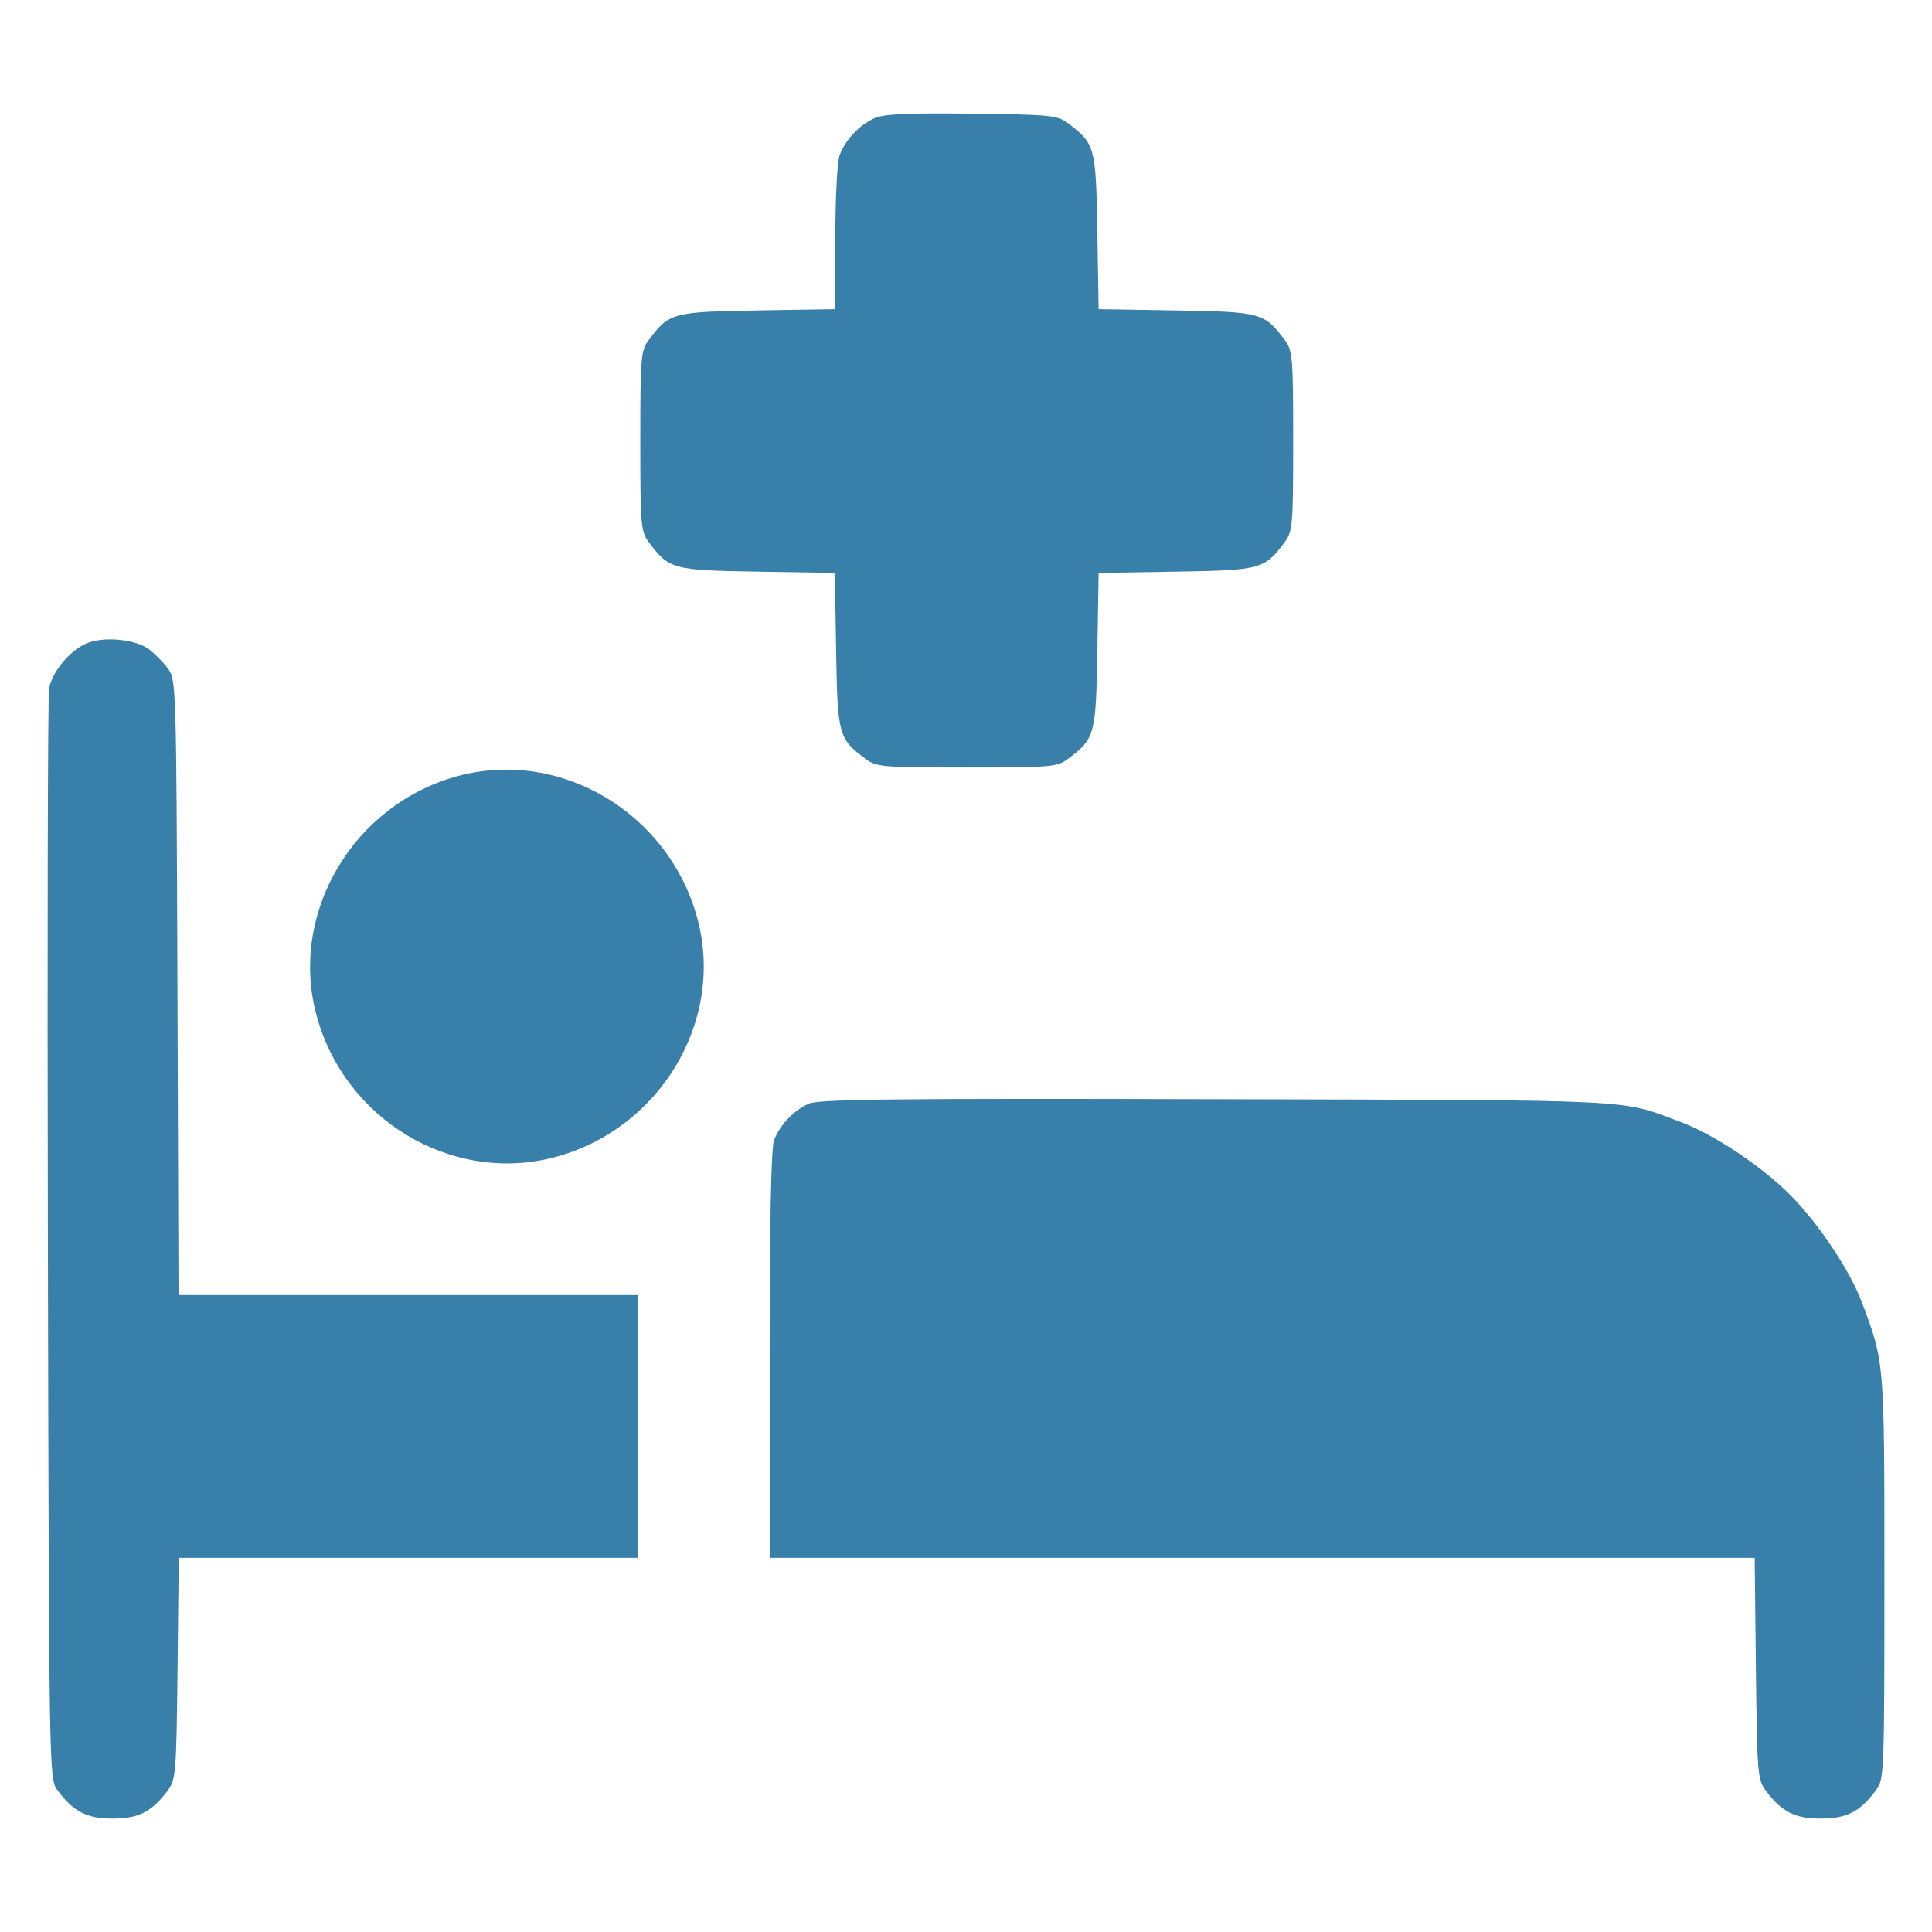 <svg width="100" height="100" viewBox="0 0 100 100" fill="none" xmlns="http://www.w3.org/2000/svg">
<mask id="mask0_4_90" style="mask-type:alpha" maskUnits="userSpaceOnUse" x="0" y="0" width="100" height="100">
<rect width="100" height="100" fill="#D9D9D9"/>
</mask>
<g mask="url(#mask0_4_90)">
<path fill-rule="evenodd" clip-rule="evenodd" d="M45.256 6.12C44.471 6.477 43.764 7.226 43.464 8.019C43.335 8.359 43.237 10.21 43.237 12.309V16.002L39.214 16.068C34.812 16.14 34.632 16.189 33.58 17.597C33.169 18.148 33.142 18.469 33.142 22.828C33.142 27.188 33.169 27.509 33.58 28.06C34.631 29.467 34.814 29.517 39.201 29.589L43.212 29.655L43.277 33.665C43.349 38.052 43.399 38.235 44.806 39.286C45.357 39.697 45.678 39.724 50.038 39.724C54.397 39.724 54.718 39.697 55.269 39.286C56.676 38.235 56.726 38.052 56.798 33.665L56.864 29.655L60.874 29.589C65.262 29.517 65.444 29.467 66.495 28.06C66.906 27.509 66.933 27.188 66.933 22.828C66.933 18.469 66.906 18.148 66.495 17.597C65.444 16.19 65.262 16.14 60.874 16.068L56.864 16.002L56.798 11.992C56.726 7.605 56.676 7.423 55.27 6.371C54.728 5.966 54.351 5.929 50.288 5.882C46.943 5.843 45.741 5.9 45.256 6.12ZM4.441 33.317C3.58 33.708 2.691 34.793 2.54 35.639C2.472 36.016 2.445 48.869 2.478 64.201C2.539 91.979 2.541 92.081 2.977 92.666C3.81 93.781 4.489 94.129 5.833 94.129C7.177 94.129 7.856 93.782 8.689 92.666C9.102 92.114 9.131 91.753 9.19 86.357L9.253 80.634H21.145H33.036V73.834V67.033H21.139H9.241L9.185 51.109C9.128 35.403 9.121 35.178 8.689 34.599C8.448 34.276 8.001 33.825 7.696 33.597C6.992 33.072 5.302 32.926 4.441 33.317ZM23.709 40.166C18.32 41.615 14.987 47.195 16.36 52.466C17.781 57.925 23.352 61.292 28.67 59.907C34.113 58.489 37.496 52.913 36.119 47.628C34.684 42.12 29.048 38.73 23.709 40.166ZM41.856 57.129C41.072 57.481 40.364 58.23 40.063 59.024C39.914 59.418 39.837 63.202 39.837 70.128V80.634H65.329H90.822L90.885 86.357C90.944 91.753 90.973 92.114 91.386 92.666C92.219 93.782 92.898 94.129 94.242 94.129C95.586 94.129 96.265 93.781 97.098 92.666C97.526 92.092 97.536 91.852 97.536 81.628C97.536 70.394 97.549 70.554 96.373 67.414C95.752 65.756 94.108 63.295 92.643 61.831C91.18 60.367 88.717 58.722 87.064 58.103C83.783 56.876 85.256 56.95 63.001 56.894C46.167 56.851 42.379 56.893 41.856 57.129Z" fill="#387FAA"/>
</g>
</svg>
